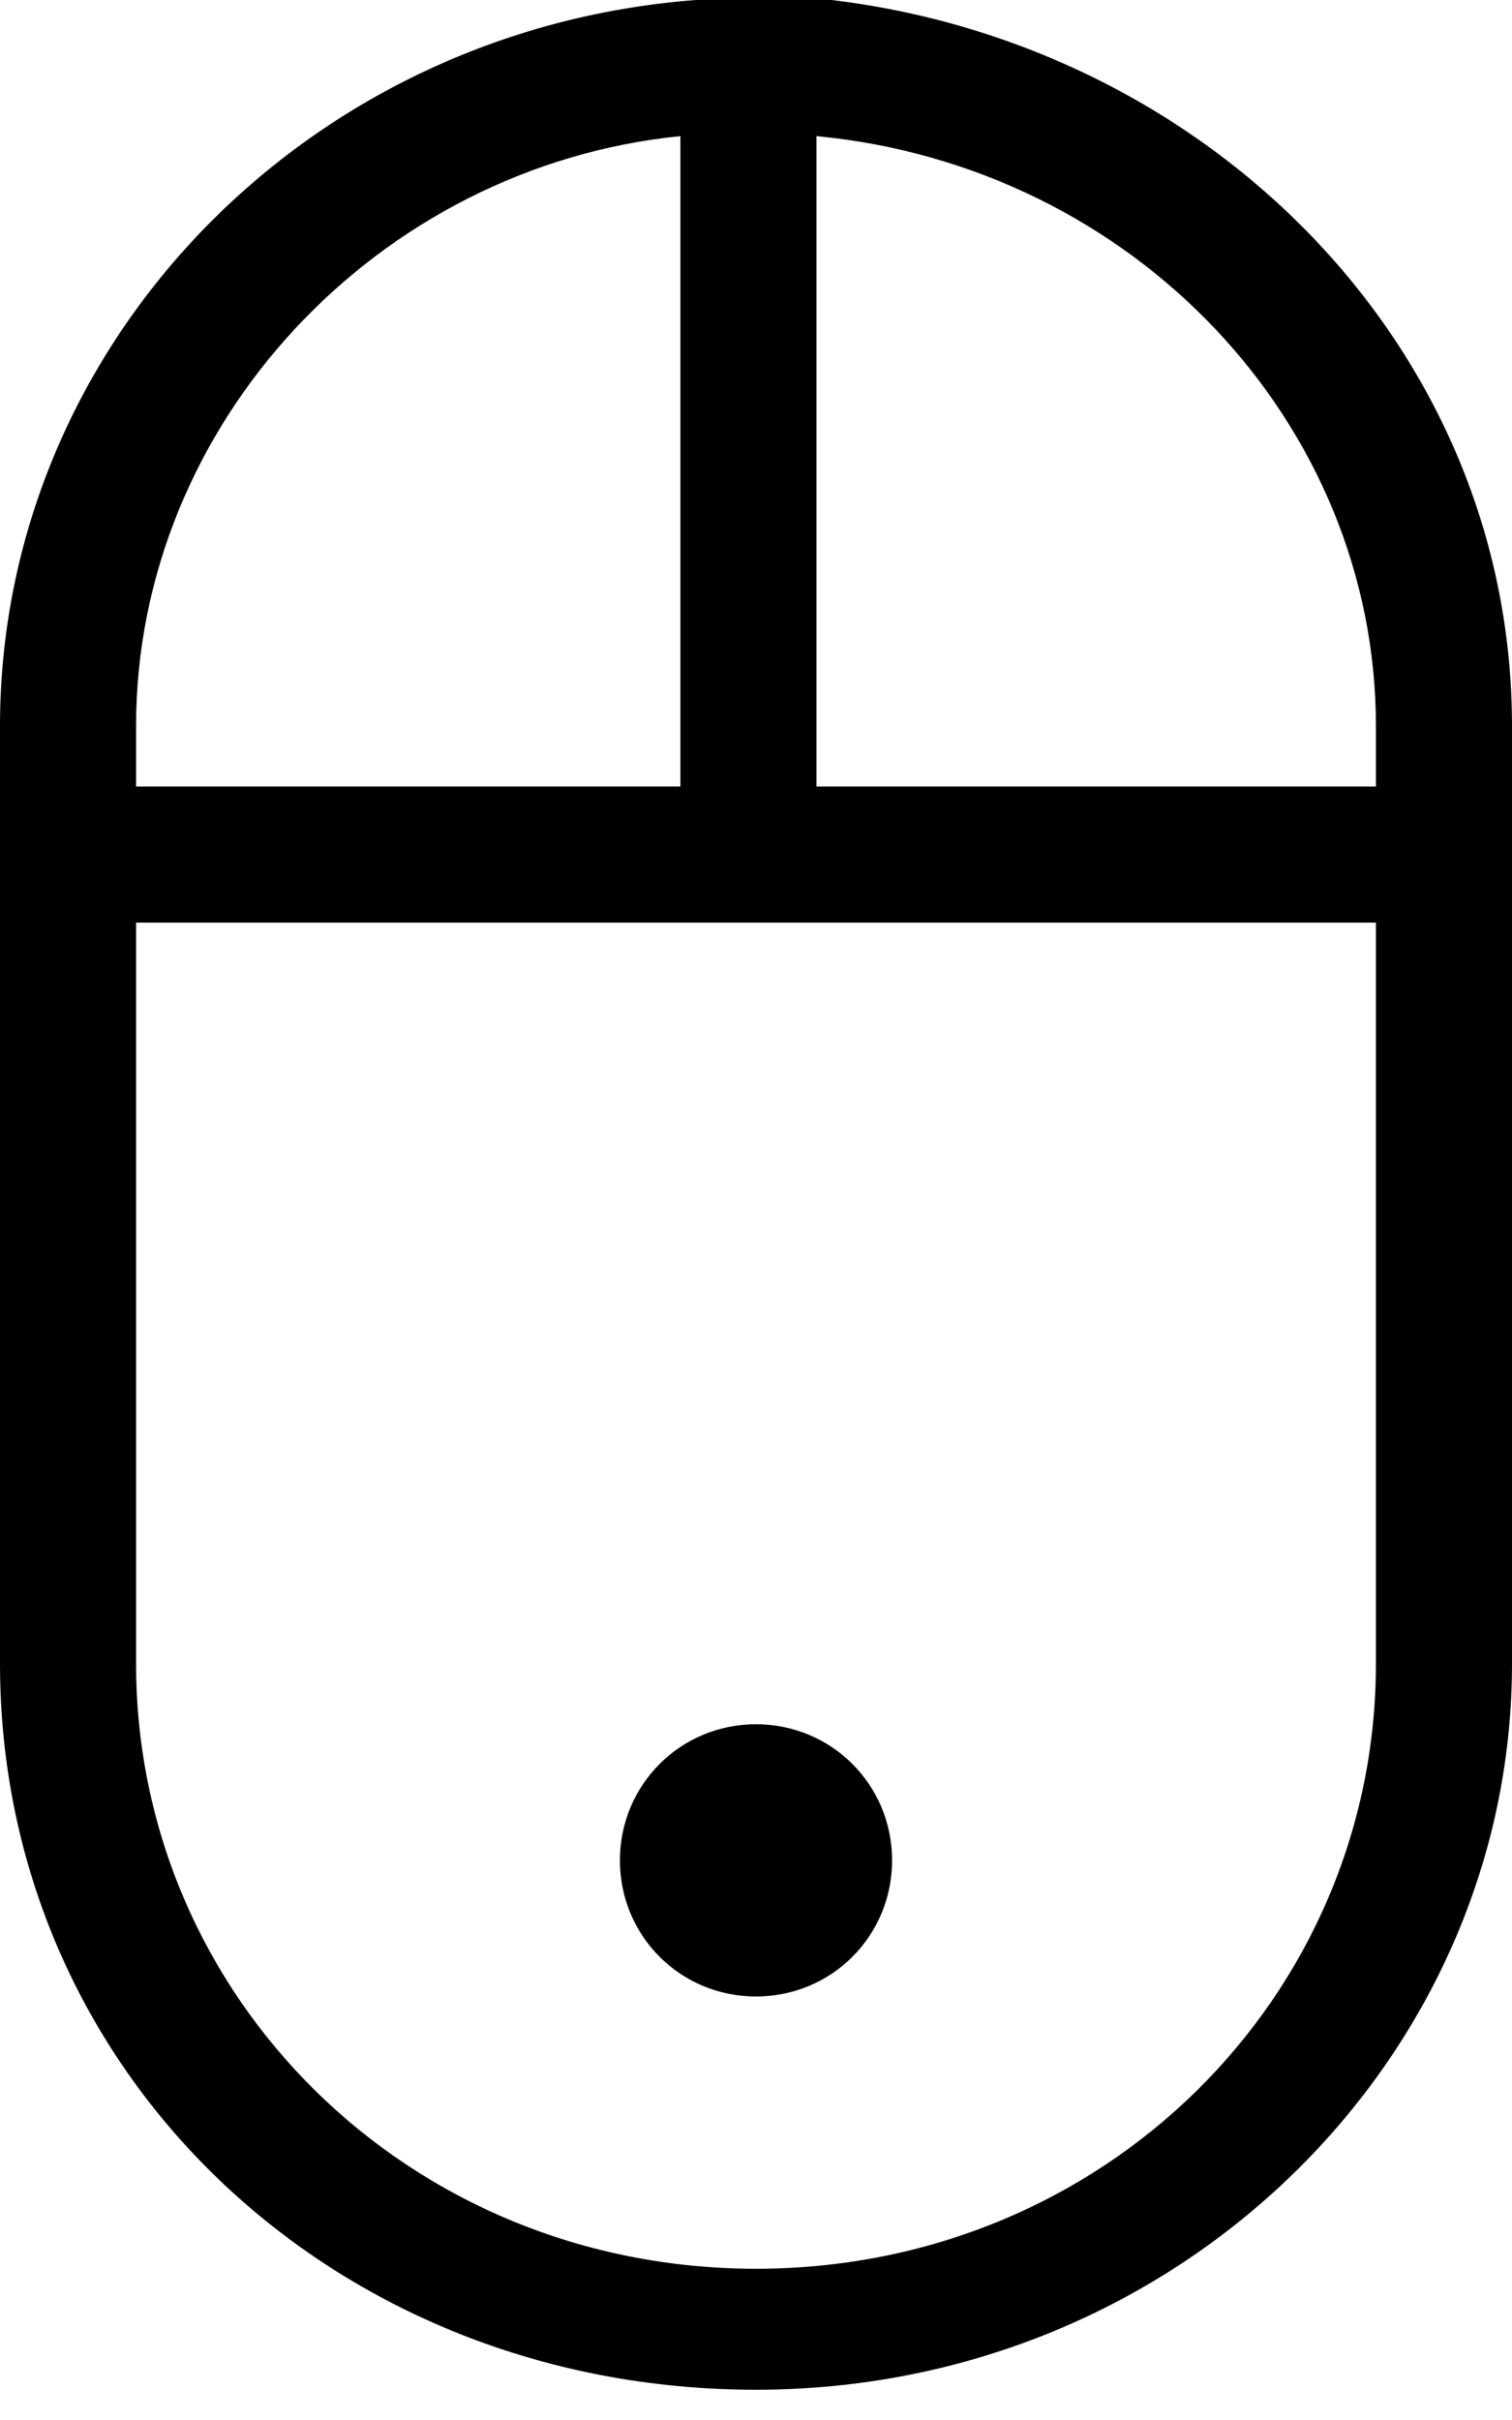<?xml version="1.0" encoding="utf-8"?>
<!-- Generator: Adobe Illustrator 21.0.2, SVG Export Plug-In . SVG Version: 6.00 Build 0)  -->
<svg version="1.1" id="Livello_1" xmlns="http://www.w3.org/2000/svg" xmlns:xlink="http://www.w3.org/1999/xlink" x="0px" y="0px"
	 viewBox="0 0 10 16" style="enable-background:new 0 0 10 16;" xml:space="preserve">
<path d="M5,13.2c0.5,0,0.9-0.4,0.9-0.9c0-0.5-0.4-0.9-0.9-0.9c-0.5,0-0.9,0.4-0.9,0.9C4.1,12.8,4.5,13.2,5,13.2 M4.6,0
	C2,0.2,0,2.3,0,4.8V11c0,2.7,2.2,4.8,5,4.8c2.8,0,5-2.2,5-4.8V4.8C10,2.3,8,0.3,5.5,0 M9.1,11c0,2.2-1.8,4-4.1,4
	c-2.3,0-4.1-1.8-4.1-4V6.1h8.2V11z M9.1,4.8v0.4H0.9V4.8c0-2,1.6-3.7,3.6-3.9v4.4h0.9V0.9C7.5,1.1,9.1,2.8,9.1,4.8"/>
</svg>
